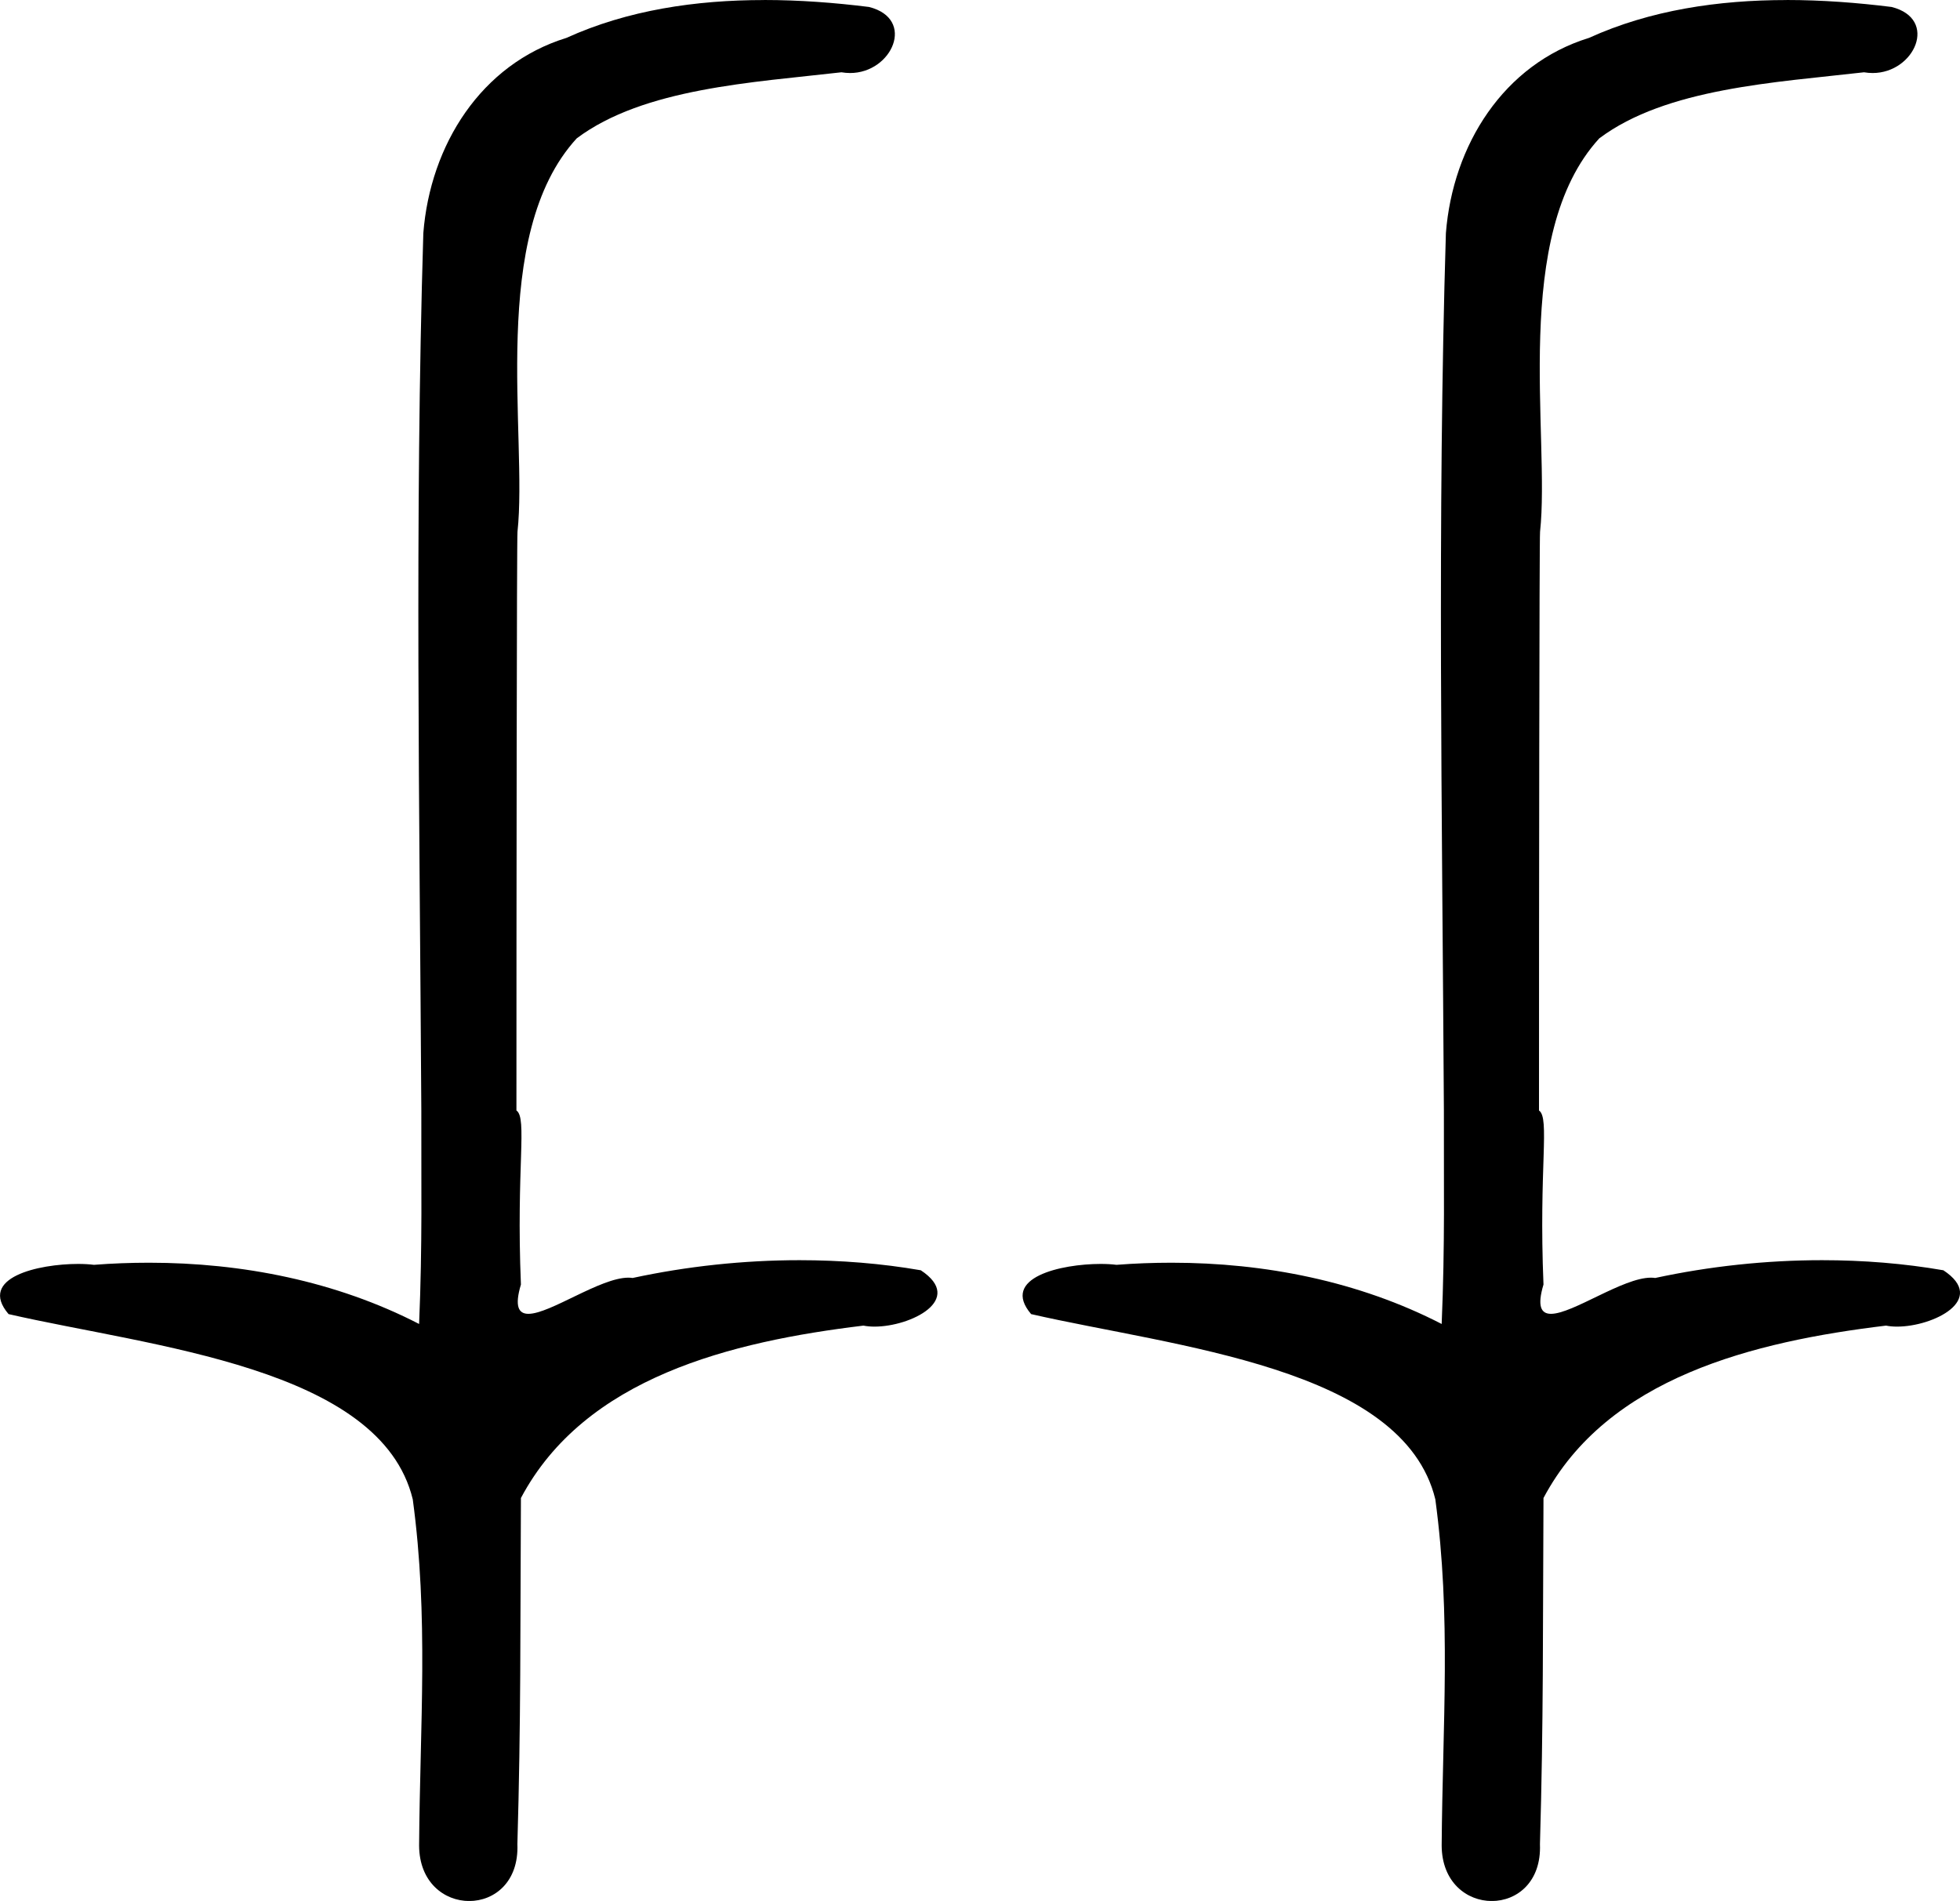 <?xml version="1.0" encoding="UTF-8"?>
<svg id="a" data-name="Ebene 1" xmlns="http://www.w3.org/2000/svg" width="13.093mm" height="12.7mm" viewBox="0 0 37.114 36">
  <path d="M33.83,0c.671,0,1.34,.051,1.989,.132,.894,.226,.435,1.251-.359,1.251-.053,0-.108-.005-.164-.014-1.678,.193-3.744,.3-5.012,1.251-1.682,1.833-.926,5.642-1.122,7.451-.014,.097-.02,7.306-.02,10.959,.21,.144-.006,1.082,.085,3.296-.123,.413-.046,.555,.142,.555,.412,0,1.359-.685,1.893-.685,.028,0,.055,.002,.08,.006,1.024-.221,2.097-.337,3.161-.337,.779,0,1.552,.062,2.296,.191,.841,.555-.191,1.067-.876,1.067-.075,0-.146-.006-.21-.019-2.503,.302-5.273,.98-6.486,3.265-.014,2.54,.001,4.219-.067,6.555,.029,.719-.438,1.077-.912,1.077-.47,0-.946-.352-.949-1.052,.017-2.302,.182-4.322-.12-6.555-.609-2.505-4.955-2.889-7.654-3.508-.589-.692,.57-.95,1.317-.95,.112,0,.214,.006,.3,.017,.346-.027,.694-.04,1.043-.04,1.764,0,3.542,.35,5.114,1.16,.064-1.51,.038-2.692,.042-4.043-.033-5.702-.126-11.221,.038-16.615,.131-1.668,1.092-3.199,2.709-3.697,1.161-.528,2.454-.717,3.742-.717ZM14.467,0c.671,0,1.34,.051,1.989,.132,.894,.226,.435,1.251-.359,1.251-.053,0-.108-.005-.164-.014-1.678,.193-3.744,.3-5.012,1.251-1.682,1.833-.926,5.642-1.122,7.451-.014,.097-.02,7.306-.02,10.959,.21,.144-.006,1.082,.085,3.296-.123,.413-.046,.555,.142,.555,.412,0,1.359-.685,1.893-.685,.028,0,.055,.002,.08,.006,1.024-.221,2.097-.337,3.161-.337,.779,0,1.552,.062,2.296,.191,.841,.555-.191,1.067-.876,1.067-.075,0-.146-.006-.21-.019-2.503,.302-5.273,.98-6.486,3.265-.014,2.54,.001,4.219-.067,6.555,.029,.719-.438,1.077-.912,1.077-.47,0-.946-.352-.949-1.052,.017-2.302,.182-4.322-.12-6.555-.609-2.505-4.955-2.889-7.654-3.508-.589-.692,.57-.95,1.317-.95,.112,0,.214,.006,.3,.017,.346-.027,.694-.04,1.043-.04,1.764,0,3.542,.35,5.114,1.16,.064-1.51,.038-2.692,.042-4.043-.033-5.702-.126-11.221,.038-16.615,.131-1.668,1.092-3.199,2.709-3.697,1.161-.528,2.454-.717,3.742-.717Z"/>
</svg>